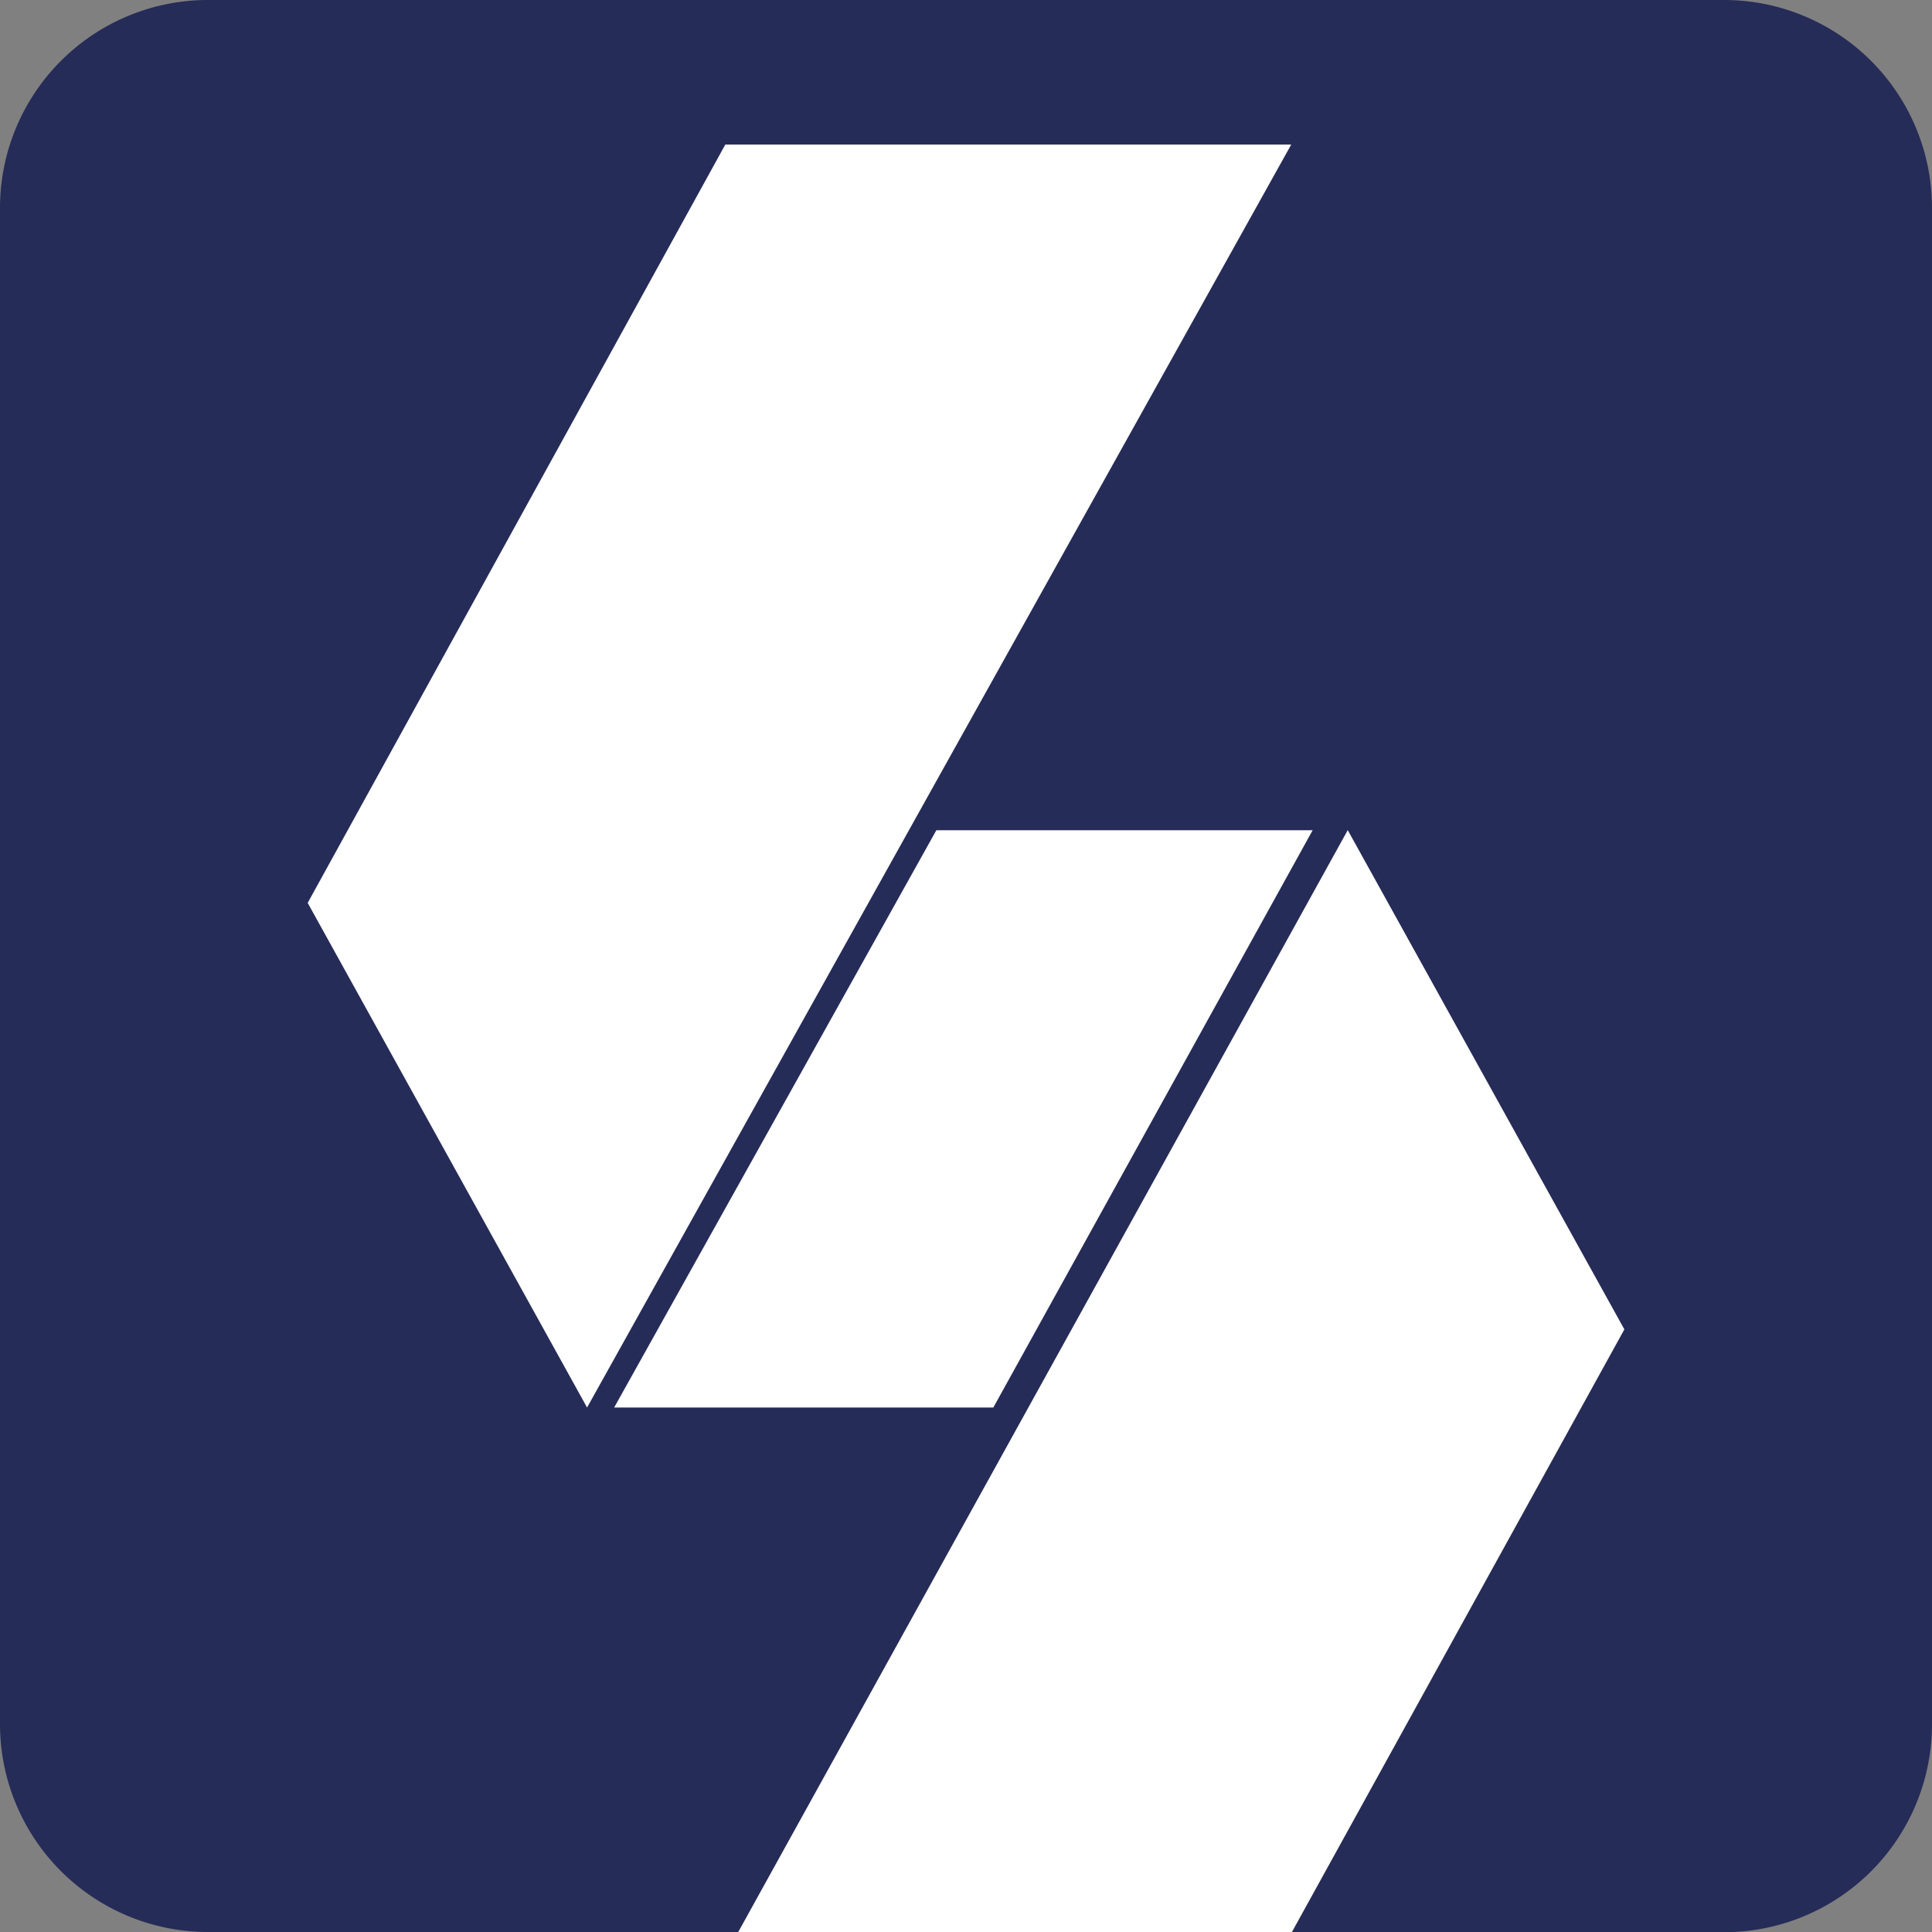 <svg id="图层_1" data-name="图层 1" xmlns="http://www.w3.org/2000/svg" viewBox="0 0 282.43 282.43"><rect x="0" y="0" width="282.43" height="282.43" fill="#808080" stroke="none"/><defs><style>.cls-1{fill:#262c58;}.cls-2{fill:#fff;}</style></defs><title>logo2</title><path class="cls-1" d="M520.69,864.41H298.88a30.4,30.4,0,0,0-30.31,30.31v221.81a30.4,30.4,0,0,0,30.31,30.31H376.5l89.09-161.06,40.43,73-48.6,88.09h63.27A30.4,30.4,0,0,0,551,1116.53V894.72A30.4,30.4,0,0,0,520.69,864.41Z" transform="translate(-268.57 -864.41)"/><line class="cls-2" x1="197.02" y1="121.37" x2="107.93" y2="282.43"/><polygon class="cls-2" points="85.82 205.76 188.76 21.13 106.03 21.13 44.98 131.99 85.82 205.76"/><polygon class="cls-2" points="191.89 121.37 136.88 121.37 89.78 205.76 145.21 205.76 191.89 121.37"/><polygon class="cls-2" points="188.85 282.43 107.93 282.43 197.02 121.37 237.45 194.33 188.85 282.43"/></svg>